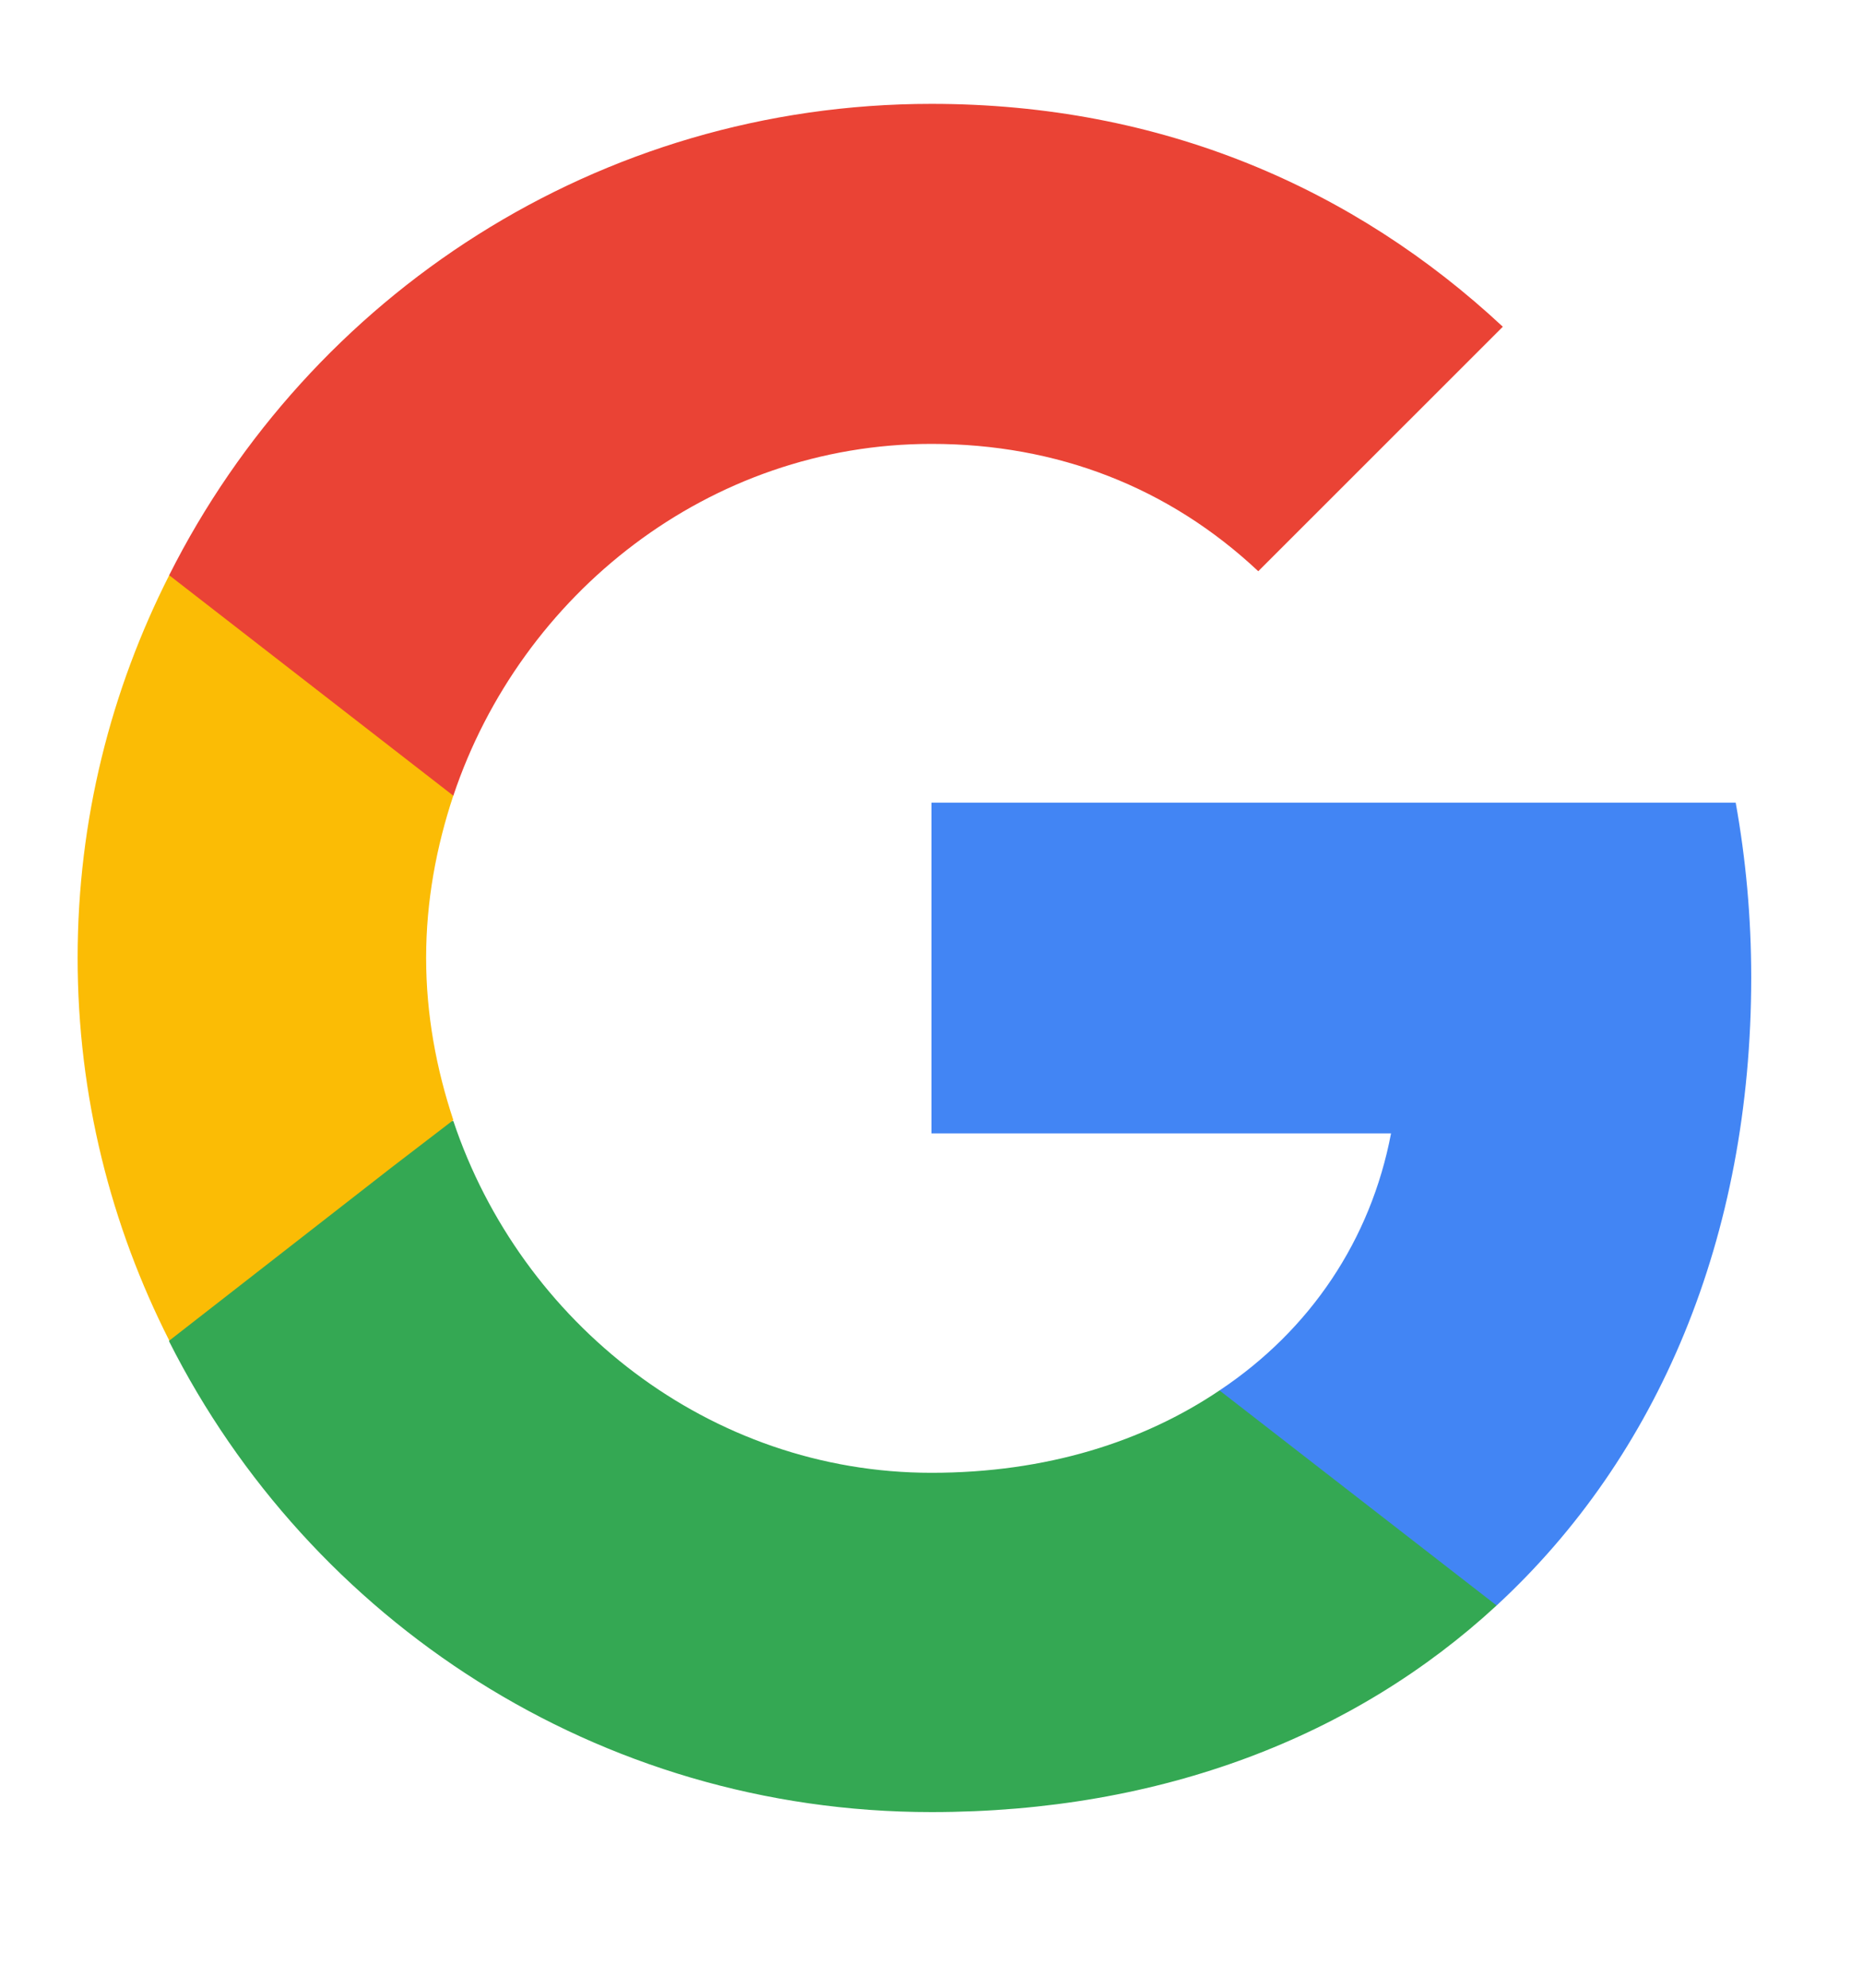 <svg width="15" height="16" viewBox="0 0 15 16" fill="none" xmlns="http://www.w3.org/2000/svg">
<g clip-path="url(#clip0_18652_3887)">
<path d="M14.1 7.867C14.1 7.38 14.056 6.911 13.975 6.461H7.5V9.123H11.2C11.037 9.98 10.55 10.705 9.819 11.192V12.923H12.05C13.35 11.723 14.1 9.961 14.1 7.867Z" fill="#4285F4"/>
<path d="M7.5 14.586C9.356 14.586 10.912 13.973 12.05 12.923L9.819 11.192C9.206 11.605 8.425 11.855 7.5 11.855C5.712 11.855 4.194 10.648 3.65 9.023H1.362V10.798C2.494 13.042 4.812 14.586 7.5 14.586Z" fill="#34A853"/>
<path d="M3.65 9.016C3.513 8.604 3.431 8.166 3.431 7.71C3.431 7.254 3.513 6.816 3.65 6.404V4.629H1.363C0.894 5.554 0.625 6.598 0.625 7.71C0.625 8.823 0.894 9.866 1.363 10.791L3.144 9.404L3.65 9.016Z" fill="#FBBC05"/>
<path d="M7.5 3.573C8.512 3.573 9.412 3.923 10.131 4.598L12.1 2.63C10.906 1.517 9.356 0.836 7.5 0.836C4.812 0.836 2.494 2.38 1.362 4.63L3.65 6.405C4.194 4.78 5.712 3.573 7.5 3.573Z" fill="#EA4335"/>
</g>
<defs>
<clipPath id="clip0_18652_3887">
<rect width="15" height="15" fill="white" transform="translate(0 0.211)"/>
</clipPath>
</defs>
</svg>
